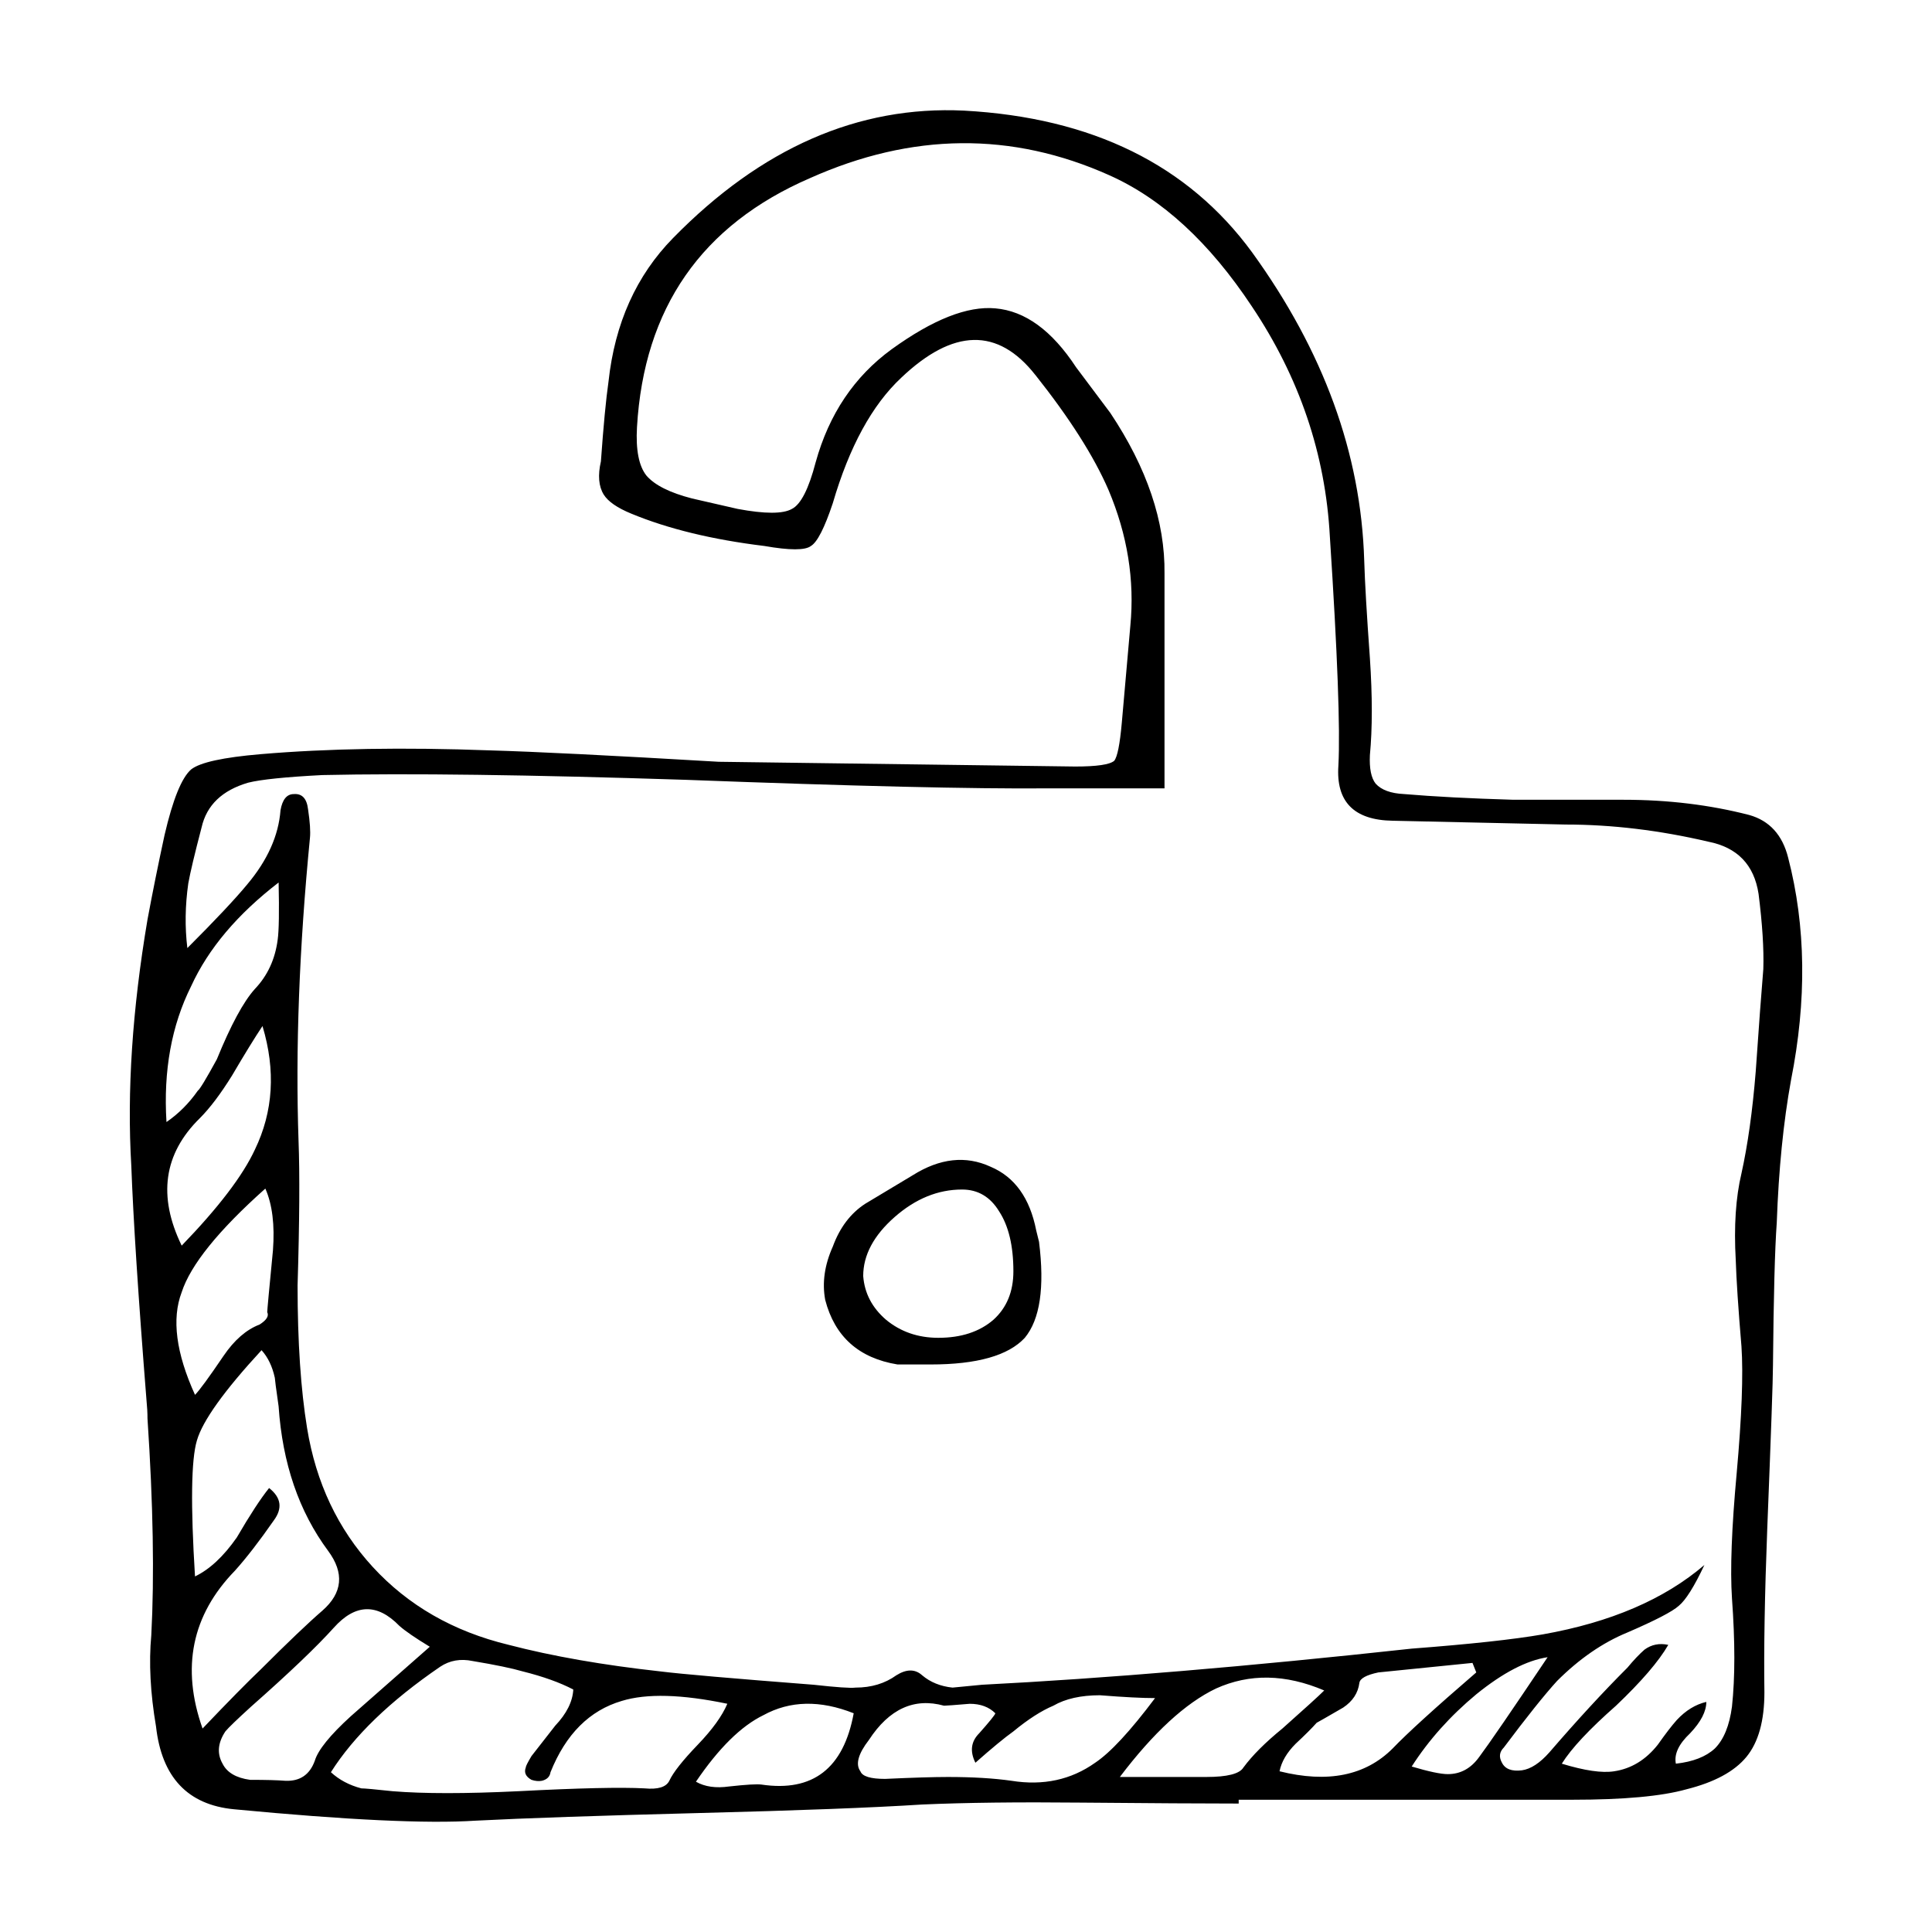 <?xml version="1.0" encoding="UTF-8"?>
<!-- Uploaded to: ICON Repo, www.svgrepo.com, Generator: ICON Repo Mixer Tools -->
<svg fill="#000000" width="800px" height="800px" version="1.1" viewBox="144 144 512 512" xmlns="http://www.w3.org/2000/svg">
 <path d="m418.36 243.35c-9.91-12.594-21.746-12.344-35.523 0.754-7.723 7.227-13.766 18.305-18.137 33.25-2.188 6.551-4.109 10.328-5.793 11.336-1.508 1.176-5.617 1.176-12.34 0-13.766-1.676-25.523-4.535-35.266-8.566-3.688-1.512-6.133-3.188-7.301-5.039-1.352-2.188-1.602-5.125-0.754-8.816 0.672-9.406 1.34-16.461 2.016-21.16 1.672-15.445 7.391-28.129 17.121-38.039 23.352-23.844 49.039-35.102 77.09-33.754 33.918 1.848 59.363 14.359 76.328 37.535 18.973 26.199 28.879 53.402 29.727 81.617 0.168 5.707 0.672 14.359 1.508 25.945 0.672 10.078 0.672 18.641 0 25.695-0.168 3.527 0.332 6.047 1.516 7.559 1.508 1.676 4.027 2.606 7.559 2.769 7.891 0.672 17.543 1.176 28.969 1.512h29.215c11.758 0 22.836 1.344 33.262 4.031 5.371 1.512 8.816 5.289 10.324 11.336 4.707 18.137 4.957 37.785 0.754 58.945-2.016 11.082-3.273 23.68-3.777 37.785-0.504 6.887-0.836 19.48-1.004 37.785 0 3.691-0.516 18.137-1.516 43.328-0.672 17.461-0.926 31.906-0.754 43.328 0 7.559-1.594 13.266-4.781 17.129s-8.484 6.715-15.871 8.566c-6.555 1.848-16.629 2.769-30.23 2.769l-88.438 0.004v1.008c-9.23 0-23.176-0.086-41.812-0.25-16.629-0.168-30.652 0-42.066 0.504-13.109 0.84-32.914 1.594-59.453 2.266-26.191 0.676-45.848 1.344-58.941 2.016-12.762 0.84-34.098-0.172-63.988-3.023-12.262-1.176-19.141-8.484-20.656-21.914-1.516-8.902-1.93-16.965-1.258-24.184 0.836-15.617 0.504-34.762-1.004-57.434 0-1.512-0.09-3.109-0.258-4.785-2.188-27.543-3.523-48.281-4.035-62.219-1.168-19.648 0.258-41.398 4.293-65.242 1.34-7.219 2.852-14.695 4.523-22.418 2.188-9.406 4.535-15.199 7.055-17.383 2.352-1.848 8.484-3.188 18.391-4.031 17.801-1.512 38.043-1.848 60.715-1.008 11.914 0.336 32.156 1.344 60.703 3.023l94.465 1.258c5.707 0 9.148-0.504 10.332-1.512 0.836-1.008 1.508-4.367 2.016-10.078l2.262-25.695c1.168-12.09-0.754-24.098-5.793-36.023-3.856-8.902-10.324-19.059-19.391-30.48zm19.648-52.898c-25.859-11.586-52.309-11.336-79.352 0.754-28.723 12.43-44.004 34.426-45.848 66-0.344 6.047 0.504 10.328 2.519 12.848 2.176 2.519 6.207 4.535 12.082 6.047l12.09 2.769c7.227 1.344 12.004 1.344 14.359 0 2.352-1.176 4.457-5.289 6.297-12.344 3.531-12.762 10.242-22.758 20.152-29.977 10.922-7.891 20.07-11.504 27.461-10.832 7.891 0.672 15.023 5.879 21.41 15.617l9.062 12.09c9.742 14.609 14.535 28.805 14.367 42.57v56.93h-30.984c-19.648 0.168-51.641-0.59-95.98-2.266-41.473-1.344-73.555-1.762-96.227-1.258-9.742 0.504-16.281 1.176-19.648 2.016-6.887 2.016-11.004 5.961-12.34 11.84-1.848 7.055-3.023 12.004-3.531 14.863-0.836 5.879-0.918 11.586-0.246 17.129 7.391-7.387 12.676-13.012 15.871-16.879 5.371-6.383 8.305-12.934 8.816-19.648 0.504-2.852 1.672-4.281 3.523-4.281 2.188-0.172 3.445 1.176 3.777 4.031 0.504 3.359 0.672 5.879 0.504 7.559-2.852 29.223-3.859 56.008-3.023 80.359 0.332 8.566 0.258 21.328-0.258 38.289 0 14.949 0.848 27.543 2.519 37.785 2.352 14.445 8.148 26.703 17.387 36.777 9.406 10.242 21.41 17.129 36.023 20.656 11.582 3.023 25.023 5.371 40.305 7.055 5.371 0.672 18.895 1.848 40.551 3.527 6.051 0.676 9.742 0.926 11.09 0.754 4.191 0 7.805-1.094 10.82-3.273 2.684-1.676 4.957-1.676 6.812 0 2.176 1.848 4.871 2.938 8.062 3.273 3.523-0.336 6.133-0.59 7.805-0.754 32.746-1.676 70.699-4.867 113.87-9.574 15.445-1.176 27.031-2.434 34.754-3.777 17.977-3.188 32.242-9.32 42.824-18.391-2.684 5.707-4.949 9.32-6.801 10.832-1.672 1.512-6.207 3.863-13.598 7.055-6.555 2.691-12.762 6.973-18.645 12.848-3.356 3.691-8.062 9.574-14.102 17.633-1.18 1.176-1.352 2.519-0.504 4.031 0.836 1.676 2.602 2.352 5.285 2.016 2.352-0.332 4.793-1.93 7.309-4.785 7.391-8.566 14.27-16.043 20.656-22.418 1.672-2.016 3.188-3.606 4.535-4.785 1.84-1.344 3.945-1.762 6.297-1.258-2.519 4.363-7.144 9.738-13.855 16.121-7.055 6.211-11.848 11.336-14.367 15.367 6.051 1.844 10.664 2.519 13.855 2.016 4.535-0.672 8.402-3.023 11.594-7.055 2.016-2.856 3.688-5.039 5.039-6.551 2.352-2.519 4.949-4.109 7.812-4.785 0 2.519-1.426 5.289-4.293 8.312-3.023 2.852-4.281 5.543-3.777 8.062 4.535-0.504 7.981-1.848 10.332-4.031 2.352-2.348 3.871-6.047 4.535-11.082 0.836-7.727 0.836-17.301 0-28.719-0.504-7.559-0.09-18.641 1.258-33.25 1.34-14.949 1.762-26.113 1.258-33.504-0.848-10.078-1.352-17.719-1.516-22.922-0.504-8.902 0-16.547 1.516-22.922 1.672-7.559 2.934-16.539 3.777-26.953 0.836-12.09 1.508-21.16 2.016-27.207 0.168-5.371-0.258-12.004-1.258-19.902-1.18-7.727-5.629-12.344-13.352-13.855-12.93-3.023-25.523-4.535-37.785-4.535l-45.848-1.008c-10.242-0.168-15.035-5.039-14.367-14.609 0.516-9.574-0.246-29.809-2.262-60.711-1.168-21.828-8.062-42.152-20.656-60.961-11.238-16.969-23.836-28.551-37.77-34.77zm-220.17 187.42c-10.914 8.398-18.637 17.547-23.176 27.457-5.203 10.414-7.391 22.418-6.543 36.023 3.188-2.188 5.953-4.953 8.305-8.312 0.516-0.332 2.188-3.109 5.039-8.312 3.699-9.07 7.055-15.281 10.078-18.641 3.367-3.527 5.379-7.894 6.051-13.098 0.332-2.352 0.414-7.391 0.246-15.117zm154.92 104.29c0.344 4.535 2.352 8.398 6.051 11.586 3.859 3.188 8.484 4.785 13.855 4.785 6.039 0 10.914-1.594 14.609-4.785 3.523-3.188 5.285-7.473 5.285-12.848 0-6.715-1.258-12.004-3.777-15.871-2.352-3.863-5.629-5.793-9.82-5.793-6.387 0-12.348 2.434-17.891 7.305-5.535 4.875-8.312 10.082-8.312 15.621zm9.074 23.43c-10.242-1.676-16.629-7.391-19.148-17.129-0.836-4.535-0.168-9.234 2.016-14.105 1.848-5.039 4.707-8.816 8.57-11.336l12.594-7.559c7.215-4.535 14.102-5.289 20.656-2.266 6.379 2.691 10.41 8.312 12.09 16.879l0.746 3.023c1.516 12.09 0.258 20.57-3.777 25.441-4.359 4.707-12.676 7.055-24.934 7.055zm-176.33-76.582c-3.023 4.871-5.875 8.652-8.559 11.336-9.574 9.406-11.168 20.656-4.793 33.754 9.742-10.078 16.207-18.559 19.398-25.441 4.871-10.078 5.551-20.992 2.016-32.746-2.023 3.019-4.707 7.387-8.062 13.098zm7.809 72.805c-9.91 10.746-15.629 18.723-17.129 23.93-1.516 5.039-1.684 17.043-0.504 36.023 3.859-1.848 7.559-5.289 11.078-10.328 3.523-6.047 6.387-10.41 8.559-13.098 3.199 2.519 3.613 5.371 1.258 8.566-3.859 5.543-7.301 9.992-10.324 13.352-11.426 11.754-14.277 25.695-8.57 41.816 6.887-7.227 12.016-12.43 15.371-15.617 7.227-7.227 12.688-12.43 16.375-15.617 5.371-4.699 5.875-9.992 1.516-15.871-7.723-10.414-12.09-23.176-13.109-38.289-0.672-4.699-1.004-7.219-1.004-7.559-0.66-3.031-1.844-5.465-3.516-7.309zm-0.508-6.809c1.848-1.176 2.519-2.266 2.016-3.273 0-0.504 0.504-5.965 1.516-16.375 0.504-6.715-0.168-12.176-2.016-16.375-12.43 11.082-19.82 20.238-22.168 27.457-2.684 7.055-1.508 16.121 3.531 27.207 1.168-1.176 3.688-4.621 7.559-10.328 2.852-4.195 6.039-6.965 9.562-8.312zm47.859 90.688c-13.266 9.07-22.918 18.391-28.969 27.961 2.188 2.016 4.871 3.445 8.07 4.281 0.836 0 3.613 0.25 8.305 0.754 8.238 0.672 19.316 0.672 33.262 0 16.117-0.84 27.285-1.09 33.492-0.754 3.531 0.332 5.719-0.332 6.555-2.016 1.004-2.188 3.523-5.375 7.559-9.574 3.871-4.031 6.465-7.644 7.812-10.832-12.09-2.519-21.41-2.769-27.965-0.754-8.559 2.519-14.855 8.816-18.895 18.895-0.168 1.176-0.926 1.93-2.262 2.266-0.848 0.168-1.773 0.086-2.777-0.25-1.516-0.84-2.016-1.93-1.516-3.273 0-0.332 0.516-1.344 1.516-3.023 0.504-0.672 2.609-3.359 6.297-8.062 3.023-3.195 4.613-6.383 4.781-9.574-3.523-1.844-7.969-3.441-13.34-4.785-2.863-0.84-7.309-1.762-13.352-2.769-3.191-0.668-6.055-0.164-8.574 1.512zm-10.824-10.828c-5.883-6.047-11.68-5.879-17.387 0.504-4.535 5.039-11.84 12.012-21.914 20.906-3.688 3.359-5.965 5.543-6.801 6.551-2.016 3.023-2.273 5.879-0.754 8.566 1.168 2.348 3.613 3.777 7.301 4.281 4.203 0 7.309 0.086 9.332 0.25 3.859 0.168 6.465-1.598 7.805-5.289 0.848-2.852 4.035-6.801 9.574-11.84l20.906-18.391c-3.871-2.348-6.559-4.199-8.062-5.539zm95.969 42.062c13.609 2.016 21.746-4.281 24.434-18.895-8.898-3.527-16.879-3.359-23.93 0.504-5.875 2.856-11.84 8.73-17.879 17.633 2.352 1.344 5.285 1.762 8.816 1.258 4.535-0.5 7.391-0.664 8.559-0.5zm49.379-2.012c6.543 0 12.172 0.336 16.879 1.008 8.395 1.344 15.785-0.25 22.168-4.785 4.027-2.684 9.32-8.398 15.871-17.129-3.367 0-8.238-0.25-14.609-0.754-5.039 0-9.148 0.922-12.348 2.769-3.188 1.344-6.711 3.613-10.578 6.801-2.352 1.676-5.707 4.449-10.078 8.312-1.508-3.023-1.168-5.629 1.012-7.809 2.684-3.023 4.109-4.785 4.281-5.289-1.684-1.676-3.945-2.519-6.801-2.519-4.035 0.336-6.297 0.504-6.812 0.504-7.891-2.18-14.523 0.84-19.895 9.07-2.852 3.691-3.613 6.465-2.262 8.312 0.504 1.344 2.684 2.016 6.543 2.016 7.387-0.34 12.93-0.508 16.629-0.508zm97.738-14.359c-1.18 1.344-3.031 3.195-5.551 5.543-2.352 2.352-3.777 4.785-4.281 7.305 12.762 3.188 22.762 1.176 29.98-6.047 3.859-4.031 11.246-10.746 22.156-20.152l-1.004-2.519-24.934 2.519c-3.199 0.672-4.871 1.598-5.039 2.769-0.344 2.684-1.773 4.867-4.293 6.551-4.344 2.519-6.695 3.863-7.035 4.031zm-19.402 11.84c2.352-3.188 5.793-6.629 10.332-10.328 6.039-5.375 9.742-8.73 11.078-10.078-10.242-4.367-19.809-4.535-28.711-0.504-8.062 3.863-16.539 11.668-25.449 23.426h22.93c5.539 0.004 8.82-0.836 9.82-2.516zm62.473-2.773c2.519-3.359 8.57-12.176 18.137-26.449-5.543 0.84-11.84 4.109-18.895 9.824-6.879 5.715-12.594 12.09-17.121 19.145 4.523 1.344 7.723 2.016 9.562 2.016 3.371 0 6.137-1.508 8.316-4.535z" fill-rule="evenodd"/>
</svg>